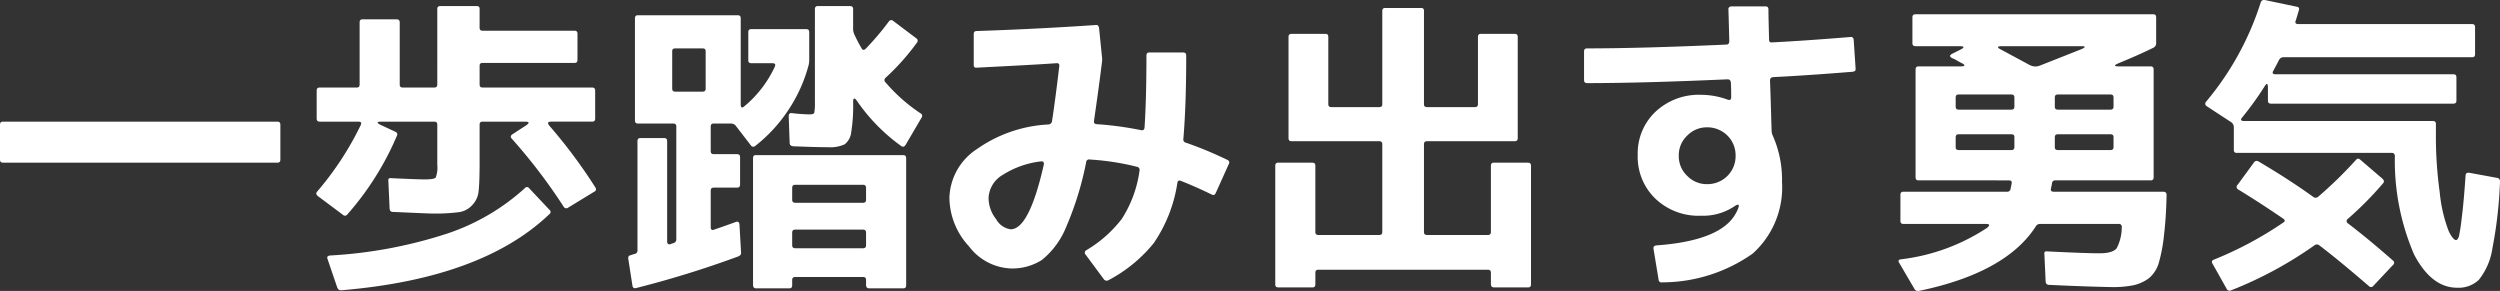 <svg xmlns="http://www.w3.org/2000/svg" width="158.36" height="18.43" viewBox="0 0 158.36 18.43"><rect x="0" y="0" width="158.36" height="18.43" fill="#333333" stroke="none"/><path id="パス_1753" data-name="パス 1753" d="M-78.68-6.36c-.14,0-.2-.06-.2-.2v-2.2c0-.14.06-.2.2-.2h17.36c.14,0,.2.06.2.2v2.2c0,.14-.06.2-.2.2Zm21.8,3.28a.179.179,0,0,1-.28.02l-1.58-1.18c-.12-.1-.14-.2-.04-.3a19.529,19.529,0,0,0,2.74-4.18c.08-.16.04-.24-.14-.24h-2.44c-.14,0-.2-.06-.2-.2v-1.76c0-.14.06-.2.2-.2h2.34c.12,0,.18-.06.18-.2v-3.92c0-.14.06-.2.18-.2h2.16c.14,0,.2.06.2.2v3.92c0,.14.06.2.2.2h1.98c.14,0,.2-.06.2-.2V-16.1c0-.12.06-.18.2-.18h2.3a.159.159,0,0,1,.18.18v1.18c0,.14.06.2.18.2h5.82c.14,0,.2.06.2.2v1.64c0,.14-.06.2-.18.2H-48.3c-.14,0-.2.06-.2.18v1.18c0,.14.06.2.2.2h6.92c.14,0,.2.06.2.2v1.76c0,.14-.06.2-.18.2h-2.6c-.22,0-.26.08-.12.26a32.563,32.563,0,0,1,2.92,3.92.169.169,0,0,1-.08.26l-1.64,1a.191.191,0,0,1-.3-.06,35.3,35.3,0,0,0-3.28-4.3c-.1-.1-.08-.2.04-.28l.86-.56c.24-.16.22-.24-.08-.24H-48.3c-.14,0-.2.06-.2.2v2.4c0,.82-.02,1.4-.06,1.78a1.464,1.464,0,0,1-.42.92,1.381,1.381,0,0,1-.88.44,11.584,11.584,0,0,1-1.68.08c-.22,0-1.02-.04-2.44-.1-.14,0-.2-.06-.22-.2l-.08-1.76q-.03-.21.18-.18c1.22.06,1.92.08,2.1.08q.63,0,.72-.12a1.751,1.751,0,0,0,.1-.8V-8.76c0-.14-.06-.2-.2-.2H-54.7c-.34,0-.34.08-.04.22l.9.42c.12.06.16.14.1.26A18.417,18.417,0,0,1-56.88-3.08Zm6.3,1.22a13.826,13.826,0,0,0,4.94-2.88.168.168,0,0,1,.28,0l1.28,1.36a.168.168,0,0,1,0,.28c-2.82,2.7-7.2,4.32-13.16,4.82-.14.02-.22-.04-.28-.18l-.62-1.82c-.04-.12.02-.18.16-.2A29.066,29.066,0,0,0-50.58-1.86Zm21.88.72c0,.14.06.2.2.2h4.28c.14,0,.2-.06.2-.2v-.78c0-.14-.06-.2-.2-.2H-28.5c-.14,0-.2.06-.2.2Zm.2,2.02c-.14,0-.2.06-.2.2V1.4c0,.14-.06.2-.18.2h-2.1c-.14,0-.2-.08-.2-.22V-6.64c0-.14.06-.2.18-.2h9.32c.14,0,.2.06.2.2V1.4c0,.14-.06.2-.18.2h-2.16c-.14,0-.2-.08-.2-.22v-.3c0-.14-.06-.2-.2-.2Zm-7.8-11.94c0,.14.06.2.2.2h1.72c.14,0,.2-.06.2-.2v-2.36c0-.12-.06-.18-.2-.18H-36.1c-.14,0-.2.06-.2.18Zm8.72,1.64c.16,0,.26-.04.28-.1a3.51,3.51,0,0,0,.04-.68v-5.88c0-.14.06-.2.18-.2h2.04c.14,0,.2.06.2.2v1.22a.812.812,0,0,0,.08.38,9.276,9.276,0,0,0,.46.88c.06.12.16.12.26.02a17.417,17.417,0,0,0,1.46-1.72.181.181,0,0,1,.28-.04l1.46,1.1a.181.181,0,0,1,.04.28,14.838,14.838,0,0,1-1.98,2.22.188.188,0,0,0,0,.3,10.7,10.7,0,0,0,2.22,1.96.175.175,0,0,1,.06.26l-1.02,1.74c-.08.12-.18.14-.28.06a11.57,11.57,0,0,1-2.8-2.86c-.16-.22-.24-.18-.24.08a10.311,10.311,0,0,1-.12,1.9,1.116,1.116,0,0,1-.42.78,2.236,2.236,0,0,1-1.06.18c-.5,0-1.22-.02-2.2-.06-.14-.02-.22-.08-.22-.22l-.06-1.68c0-.14.06-.22.2-.2A9.862,9.862,0,0,0-27.58-9.42Zm-1.36-.28a9.57,9.57,0,0,1-2.1,2.28.181.181,0,0,1-.28-.04l-.94-1.22a.389.389,0,0,0-.32-.16h-1.1c-.12,0-.18.06-.18.2V-7.1c0,.14.06.2.2.2h1.46c.14,0,.2.06.2.2v1.72c0,.14-.06.2-.2.2h-1.46c-.14,0-.2.06-.2.2v2.32c0,.14.08.2.22.14.46-.16.92-.32,1.36-.48.14-.06.22,0,.24.14l.1,1.76c.02.14-.04.22-.18.28a64.5,64.5,0,0,1-6.46,2c-.14.04-.22-.02-.24-.16l-.26-1.68c-.02-.14.02-.22.16-.24a1.668,1.668,0,0,1,.24-.08.21.21,0,0,0,.18-.24v-6.9c0-.14.06-.2.2-.2h1.48c.14,0,.2.06.2.2v6.34c0,.16.08.22.22.18-.02,0,.04-.02.16-.06a.241.241,0,0,0,.2-.26V-8.64c0-.14-.06-.2-.2-.2h-2.22c-.14,0-.2-.06-.2-.2V-15.5c0-.14.06-.2.2-.2h6.3c.14,0,.2.06.2.2v5.44q0,.33.24.12a7.183,7.183,0,0,0,1.92-2.5c.06-.14.02-.22-.14-.22h-1.34c-.14,0-.2-.06-.2-.2v-1.76c0-.14.06-.2.2-.2h3.46c.14,0,.2.06.2.2v1.76a1.386,1.386,0,0,1-.06.4A9.52,9.52,0,0,1-28.94-9.7Zm4.72,5.88c.14,0,.2-.06.2-.2v-.74c0-.14-.06-.2-.2-.2H-28.5c-.14,0-.2.06-.2.2v.74c0,.14.06.2.2.2ZM-9.48-15.08c.14-.02.2.06.22.2l.18,1.78a1.341,1.341,0,0,1,0,.4c-.18,1.46-.36,2.7-.5,3.68-.02.14.02.2.16.22a20.842,20.842,0,0,1,2.82.38c.14.02.2-.02.22-.16q.12-1.8.12-4.56c0-.14.06-.2.18-.2h2.14c.14,0,.2.06.2.2,0,2.1-.06,3.84-.18,5.26a.212.212,0,0,0,.18.26,23.859,23.859,0,0,1,2.6,1.08c.12.06.16.14.1.26l-.82,1.82c-.06.14-.14.18-.26.12-.82-.4-1.48-.68-1.94-.86q-.21-.09-.24.12A9.176,9.176,0,0,1-5.8-1.26,9.225,9.225,0,0,1-8.66,1.08a.22.22,0,0,1-.3-.06L-10.1-.52a.179.179,0,0,1,.04-.3A7.91,7.91,0,0,0-7.82-2.8,7.505,7.505,0,0,0-6.7-5.84a.2.2,0,0,0-.16-.26,16.1,16.1,0,0,0-2.98-.46.188.188,0,0,0-.24.18A19.964,19.964,0,0,1-11.34-2.3,5.17,5.17,0,0,1-12.88-.2a3.489,3.489,0,0,1-1.98.54,3.5,3.5,0,0,1-2.64-1.4,4.59,4.59,0,0,1-1.24-3.08A3.807,3.807,0,0,1-17-7.22a8.609,8.609,0,0,1,4.52-1.56A.24.24,0,0,0-12.24-9c.12-.78.28-1.94.46-3.48.02-.14-.06-.2-.2-.18-1.42.1-3.08.18-5.02.28-.14.02-.2-.04-.2-.18V-14.5c0-.14.06-.2.2-.2C-14.62-14.78-12.1-14.9-9.48-15.08ZM-15.34-5.6a1.782,1.782,0,0,0-.92,1.46,2.172,2.172,0,0,0,.48,1.36,1.251,1.251,0,0,0,.92.64c.78,0,1.48-1.36,2.1-4.1.02-.16-.04-.22-.2-.2A5.711,5.711,0,0,0-15.34-5.6ZM5.08-14.52c.12,0,.18.06.18.2v4.24c0,.14.06.2.2.2H8.48c.14,0,.2-.06.2-.18v-5.92c0-.12.06-.18.2-.18h2.26a.159.159,0,0,1,.18.18v5.92c0,.12.06.18.2.18h3.02c.14,0,.2-.06.2-.2v-4.24c0-.14.06-.2.18-.2h2.14c.14,0,.2.06.2.2v6.4c0,.14-.06.2-.2.2H11.52c-.14,0-.2.06-.2.2v5.54c0,.14.06.2.2.2h3.84c.14,0,.2-.06.2-.2V-6.16c0-.14.06-.2.18-.2H17.9c.14,0,.2.06.2.2v7.5c0,.14-.06.2-.18.2H15.76c-.14,0-.2-.08-.2-.22V.62c0-.14-.06-.2-.2-.2H4.64c-.14,0-.2.06-.2.2v.72c0,.14-.06.2-.18.2H2.1c-.14,0-.2-.06-.2-.2v-7.5c0-.14.06-.2.18-.2H4.24c.14,0,.2.06.2.2v4.18c0,.14.06.2.2.2H8.48c.14,0,.2-.06.2-.2V-7.52c0-.14-.06-.2-.2-.2H2.94c-.14,0-.2-.06-.2-.2v-6.4c0-.14.06-.2.2-.2ZM31.1-3.2a1.619,1.619,0,0,0,.12-.26c.1-.26.02-.3-.2-.16A3.581,3.581,0,0,1,28.86-3a3.956,3.956,0,0,1-2.88-1.08,3.675,3.675,0,0,1-1.12-2.78A3.622,3.622,0,0,1,26-9.6a4.011,4.011,0,0,1,2.86-1.06,4.967,4.967,0,0,1,1.68.3c.16.06.24.02.24-.14,0-.26,0-.58-.02-.94-.02-.14-.08-.2-.22-.2q-5.37.24-8.88.24c-.14,0-.2-.06-.2-.2v-1.8c0-.14.06-.2.2-.2,2.3,0,5.22-.08,8.8-.24.14,0,.2-.08.2-.22-.04-1.58-.06-2.26-.06-2,0-.14.08-.2.22-.2h2.12c.14,0,.2.06.2.2,0,.42.02,1.06.04,1.9,0,.14.06.2.2.18,1.58-.08,3.22-.2,4.94-.34.14-.02.2.04.22.18l.12,1.8c.02.14-.04.2-.18.22-1.74.14-3.42.26-5.04.34-.14.02-.2.08-.2.22.06,1.6.08,2.64.1,3.12a.812.812,0,0,0,.08.38A6.848,6.848,0,0,1,34-5.14,5.627,5.627,0,0,1,32.14-.6a9.97,9.97,0,0,1-5.72,1.82.188.188,0,0,1-.24-.18L25.86-.9c-.02-.14.04-.2.18-.22C28.82-1.32,30.5-2.02,31.1-3.2ZM28-8.08a1.707,1.707,0,0,0-.54,1.28A1.707,1.707,0,0,0,28-5.52,1.72,1.72,0,0,0,29.26-5a1.8,1.8,0,0,0,1.28-.52,1.766,1.766,0,0,0,.52-1.28,1.766,1.766,0,0,0-.52-1.28,1.8,1.8,0,0,0-1.28-.52A1.72,1.72,0,0,0,28-8.08ZM58.2-1.8a10.113,10.113,0,0,1-.32,1.74A2,2,0,0,1,57.24.96a2.609,2.609,0,0,1-.96.44,6.564,6.564,0,0,1-1.42.12c-.98-.02-2.3-.06-3.92-.14a.211.211,0,0,1-.24-.2L50.62-.56q-.03-.21.18-.18c1.64.08,2.74.12,3.28.12.58,0,.94-.1,1.12-.32a2.892,2.892,0,0,0,.32-1.32.178.178,0,0,0-.2-.22H50.36a.31.31,0,0,0-.3.18C48.8-.36,46.34,1,42.68,1.76a.257.257,0,0,1-.3-.14L41.42-.02c-.08-.12-.04-.2.12-.22a12.583,12.583,0,0,0,5.46-2c.18-.16.16-.24-.08-.24H41.7c-.14,0-.2-.06-.2-.2V-4.32c0-.14.06-.2.2-.2h6.54a.211.211,0,0,0,.24-.2q.06-.27.06-.3c.04-.14-.02-.22-.16-.22H42.64c-.12,0-.18-.06-.18-.2v-6.82c0-.14.06-.2.2-.2H45.3c.32,0,.34-.08.06-.22-.08-.04-.16-.08-.26-.14a1.586,1.586,0,0,0-.32-.16c-.18-.1-.18-.18,0-.28l.52-.26c.28-.14.26-.22-.06-.22H42.46c-.14,0-.2-.06-.2-.2v-1.62c0-.14.06-.2.2-.2H57.5c.14,0,.2.06.2.2v1.62a.31.31,0,0,1-.18.3c-.44.22-1.18.56-2.2.98-.32.14-.3.2.04.2h1.98c.14,0,.2.06.2.2v6.82c0,.14-.06.2-.18.2H51.32a.2.2,0,0,0-.22.2q.03-.12-.06.3c-.04.14.02.22.16.22h6.94c.14,0,.22.06.22.2C58.34-3.3,58.28-2.46,58.2-1.8ZM54.8-7.16c.14,0,.2-.06.2-.2v-.62c0-.12-.06-.18-.2-.18H51.48c-.14,0-.2.06-.2.2v.62c0,.12.06.18.2.18Zm0-2.56c.14,0,.2-.06.2-.2v-.56c0-.14-.06-.2-.2-.2H51.48c-.14,0-.2.06-.2.2v.56c0,.14.06.2.2.2Zm-5.14-2.84a.885.885,0,0,0,.3.1.777.777,0,0,0,.4-.06l2.58-1.02c.32-.14.32-.2-.02-.2h-5c-.3,0-.32.08-.04.22C48.62-13.12,49.22-12.8,49.66-12.56ZM45.2-10.68c-.14,0-.2.06-.2.2v.56c0,.14.06.2.2.2h3.32c.14,0,.2-.06.2-.2v-.56c0-.14-.06-.2-.2-.2Zm0,2.52c-.14,0-.2.06-.2.2v.62c0,.12.06.18.2.18h3.32c.14,0,.2-.06.2-.2v-.62c0-.12-.06-.18-.2-.18ZM64.32-16.5a.219.219,0,0,1,.28-.16l2,.42c.14.02.18.1.14.22-.06.2-.12.42-.2.66-.06.14,0,.22.16.22h11c.14,0,.2.06.2.2v1.7c0,.14-.06.2-.18.2H65.78a.31.31,0,0,0-.3.18c-.08.16-.2.38-.36.68-.08.14-.04.22.14.22H76.52c.14,0,.2.06.2.2v1.46c0,.14-.06.2-.2.2H64.98c-.14,0-.2-.06-.2-.2v-.8c0-.3-.08-.32-.22-.08a20.138,20.138,0,0,1-1.4,1.94q-.21.24.12.24H75.22c.14,0,.2.06.2.2v.56a25.724,25.724,0,0,0,.24,3.74,9.387,9.387,0,0,0,.52,2.34,1.891,1.891,0,0,0,.34.6c.14.14.24.14.32-.04.02-.02.02-.06.04-.1a11.719,11.719,0,0,0,.18-1.2c.08-.6.16-1.48.24-2.66.02-.14.1-.18.24-.16l1.74.32a.211.211,0,0,1,.2.24A27.213,27.213,0,0,1,79-.94a4.178,4.178,0,0,1-.86,2,1.859,1.859,0,0,1-1.38.5c-1.08,0-1.98-.7-2.72-2.1a15.016,15.016,0,0,1-1.22-6.22c0-.14-.06-.22-.18-.22H62.8c-.12,0-.18-.06-.18-.2V-8.6a.389.389,0,0,0-.16-.32L60.9-9.94a.181.181,0,0,1-.04-.28A18.483,18.483,0,0,0,64.32-16.5ZM67.64-4.2a.243.243,0,0,0,.32,0,26.443,26.443,0,0,0,2.4-2.34c.08-.1.18-.1.28,0l1.4,1.2c.1.1.12.2.02.3A21.291,21.291,0,0,1,69.84-2.8a.168.168,0,0,0,0,.28c.74.56,1.7,1.34,2.86,2.36a.168.168,0,0,1,0,.28L71.46,1.44a.18.18,0,0,1-.28.02C69.9.36,68.86-.5,68.04-1.12a.243.243,0,0,0-.32,0,24.931,24.931,0,0,1-5.26,2.84.207.207,0,0,1-.3-.1l-.9-1.6c-.06-.1-.04-.18.1-.24a23.051,23.051,0,0,0,4.38-2.34c.14-.08.14-.16,0-.26-.88-.6-1.82-1.22-2.84-1.84a.179.179,0,0,1-.04-.3L63.9-6.38a.2.2,0,0,1,.28-.06C65.4-5.72,66.56-4.98,67.64-4.2Z" transform="translate(78.88 16.665)" fill="#fff"/></svg>